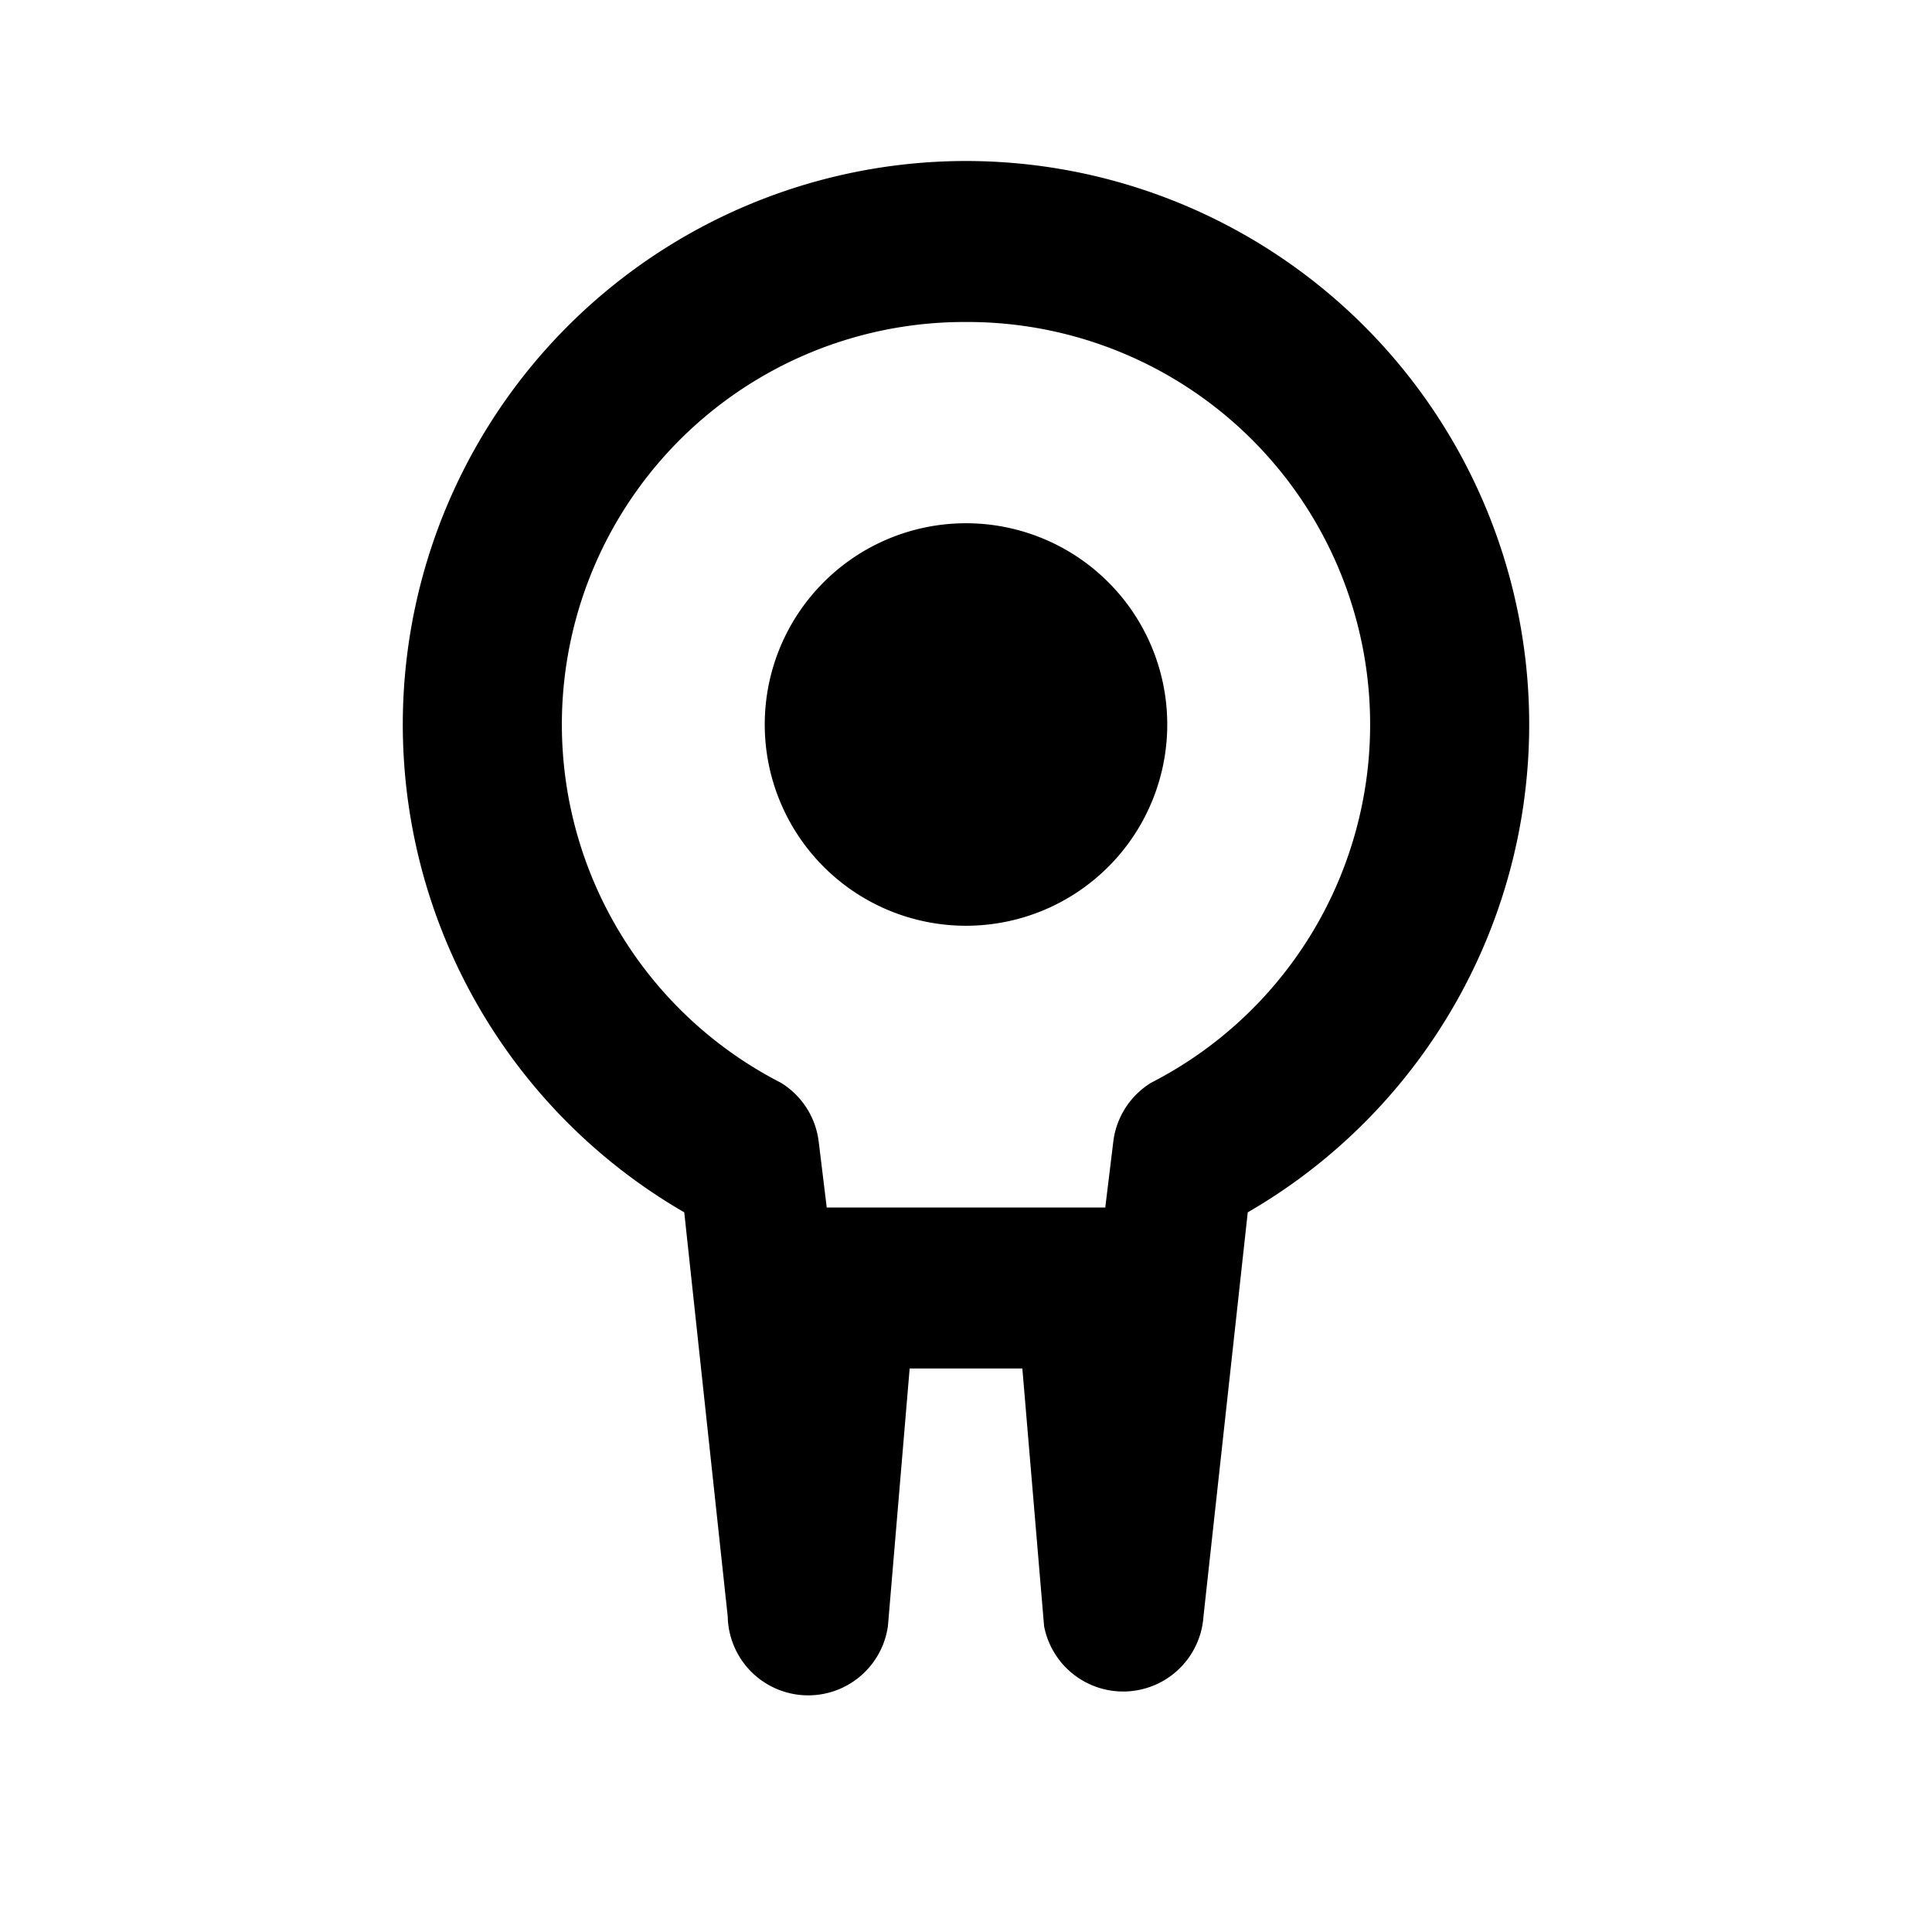 <svg viewBox='0 0 24 24' fill='currentColor' xmlns='http://www.w3.org/2000/svg'><path d='M12 2a7 7 0 0 1 3.5 13.06l-.55 5.02a1 1 0 0 1-1.98.12L12.7 17h-1.4l-.27 3.2a1 1 0 0 1-1.99-.12l-.54-5.02A7 7 0 0 1 12 2Zm0 2a5 5 0 0 0-2.3 9.45 1 1 0 0 1 .47.73l.1.82h3.46l.1-.82a1 1 0 0 1 .47-.73A5 5 0 0 0 12 4Zm0 2.5A2.5 2.5 0 1 1 9.5 9 2.5 2.5 0 0 1 12 6.5Z'/></svg>